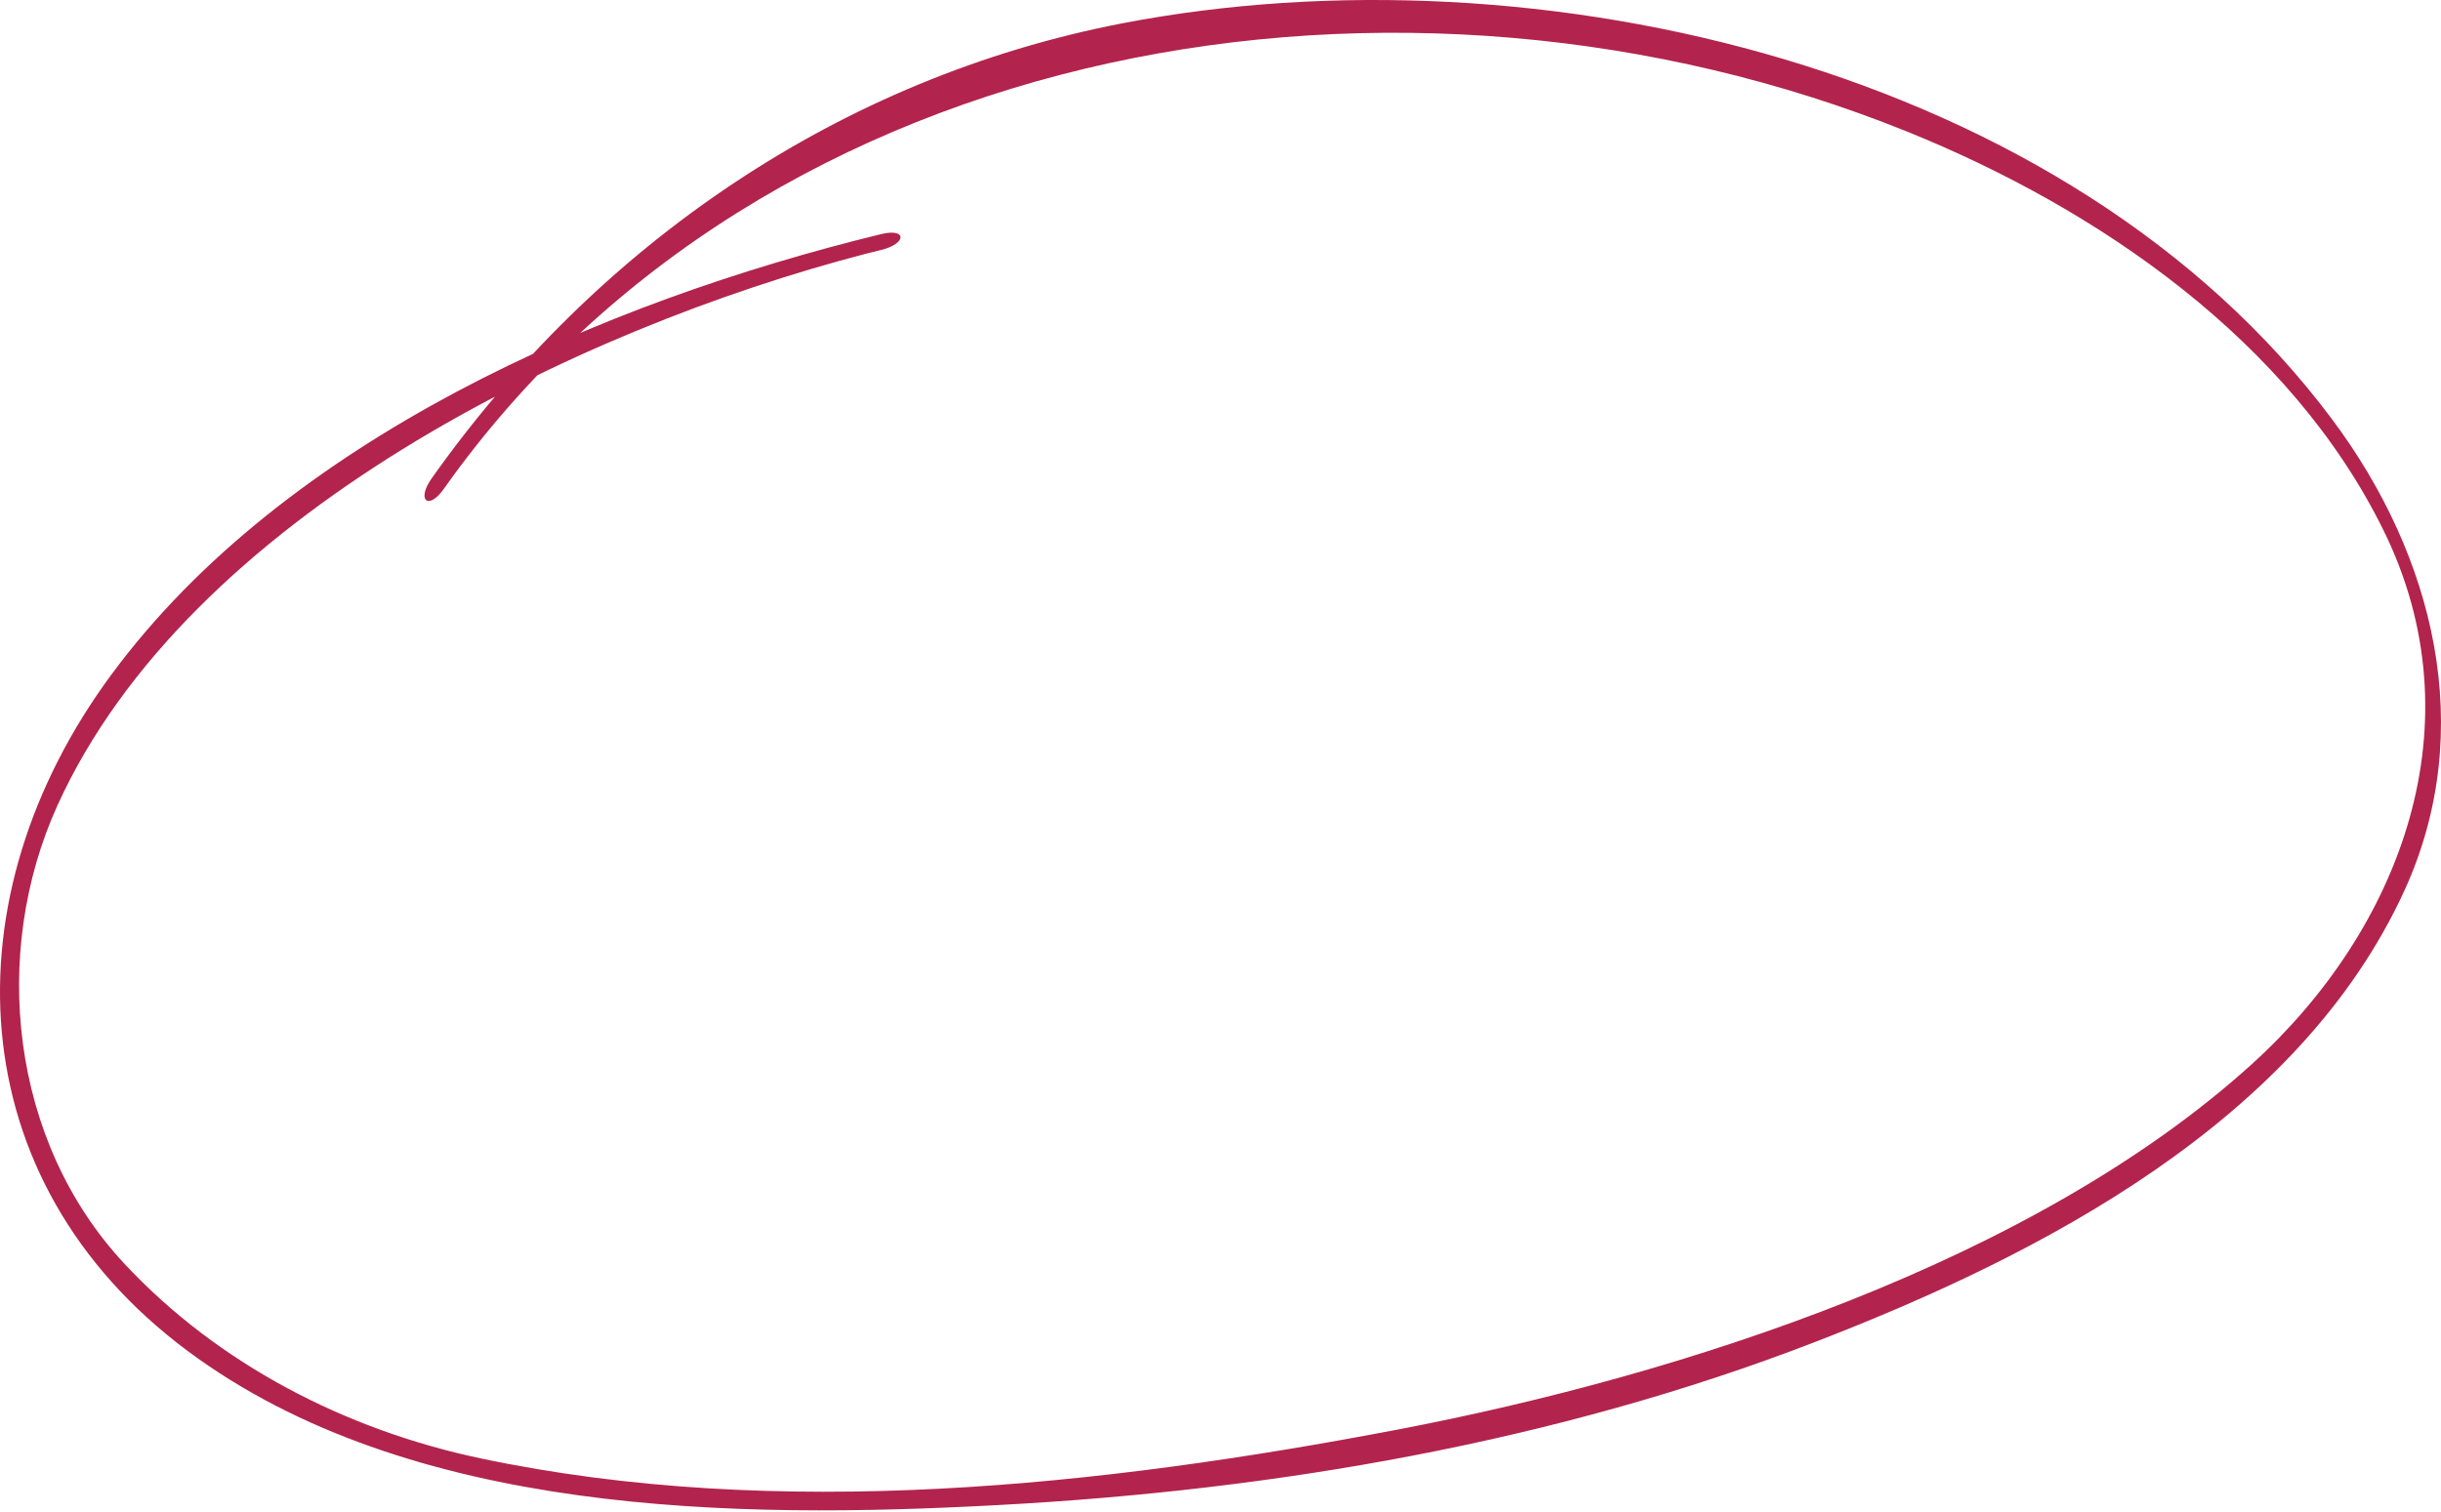 <?xml version="1.0" encoding="UTF-8"?> <svg xmlns="http://www.w3.org/2000/svg" width="297" height="184" viewBox="0 0 297 184" fill="none"> <path d="M107.184 28.5C73.222 36.772 34.7 53.51 13.601 82.037C-6.443 109.133 -5.116 143.617 22.823 164.416C49.809 184.5 89.489 184.909 121.511 183.173C155.167 181.369 189.334 175.514 220.846 163.327C248.274 152.74 279.719 136.502 292.582 108.316C301.464 88.811 296.155 67.637 283.768 51.059C251.712 8.099 187.02 -6.845 136.621 2.823C102.182 9.461 72.678 29.749 52.532 58.208C50.626 60.897 52.128 62.155 54 59.5C93.305 3.979 171.052 -8.612 232 16C255.345 25.429 278.656 41.463 290.022 64.577C301.558 88.031 292.172 113.024 274 129.5C247.422 153.601 204.575 167.396 170 174C133.928 180.876 94.708 185.125 58.5 177.5C42.199 174.062 26.596 166.113 15.094 153.756C1.243 138.88 -1.167 115.974 7 98C22.96 62.904 69.955 40.064 105.517 30.839C106.061 30.703 106.64 30.566 107.184 30.43C110.383 29.647 110.349 27.717 107.184 28.5Z" fill="#B2244D"></path> </svg> 